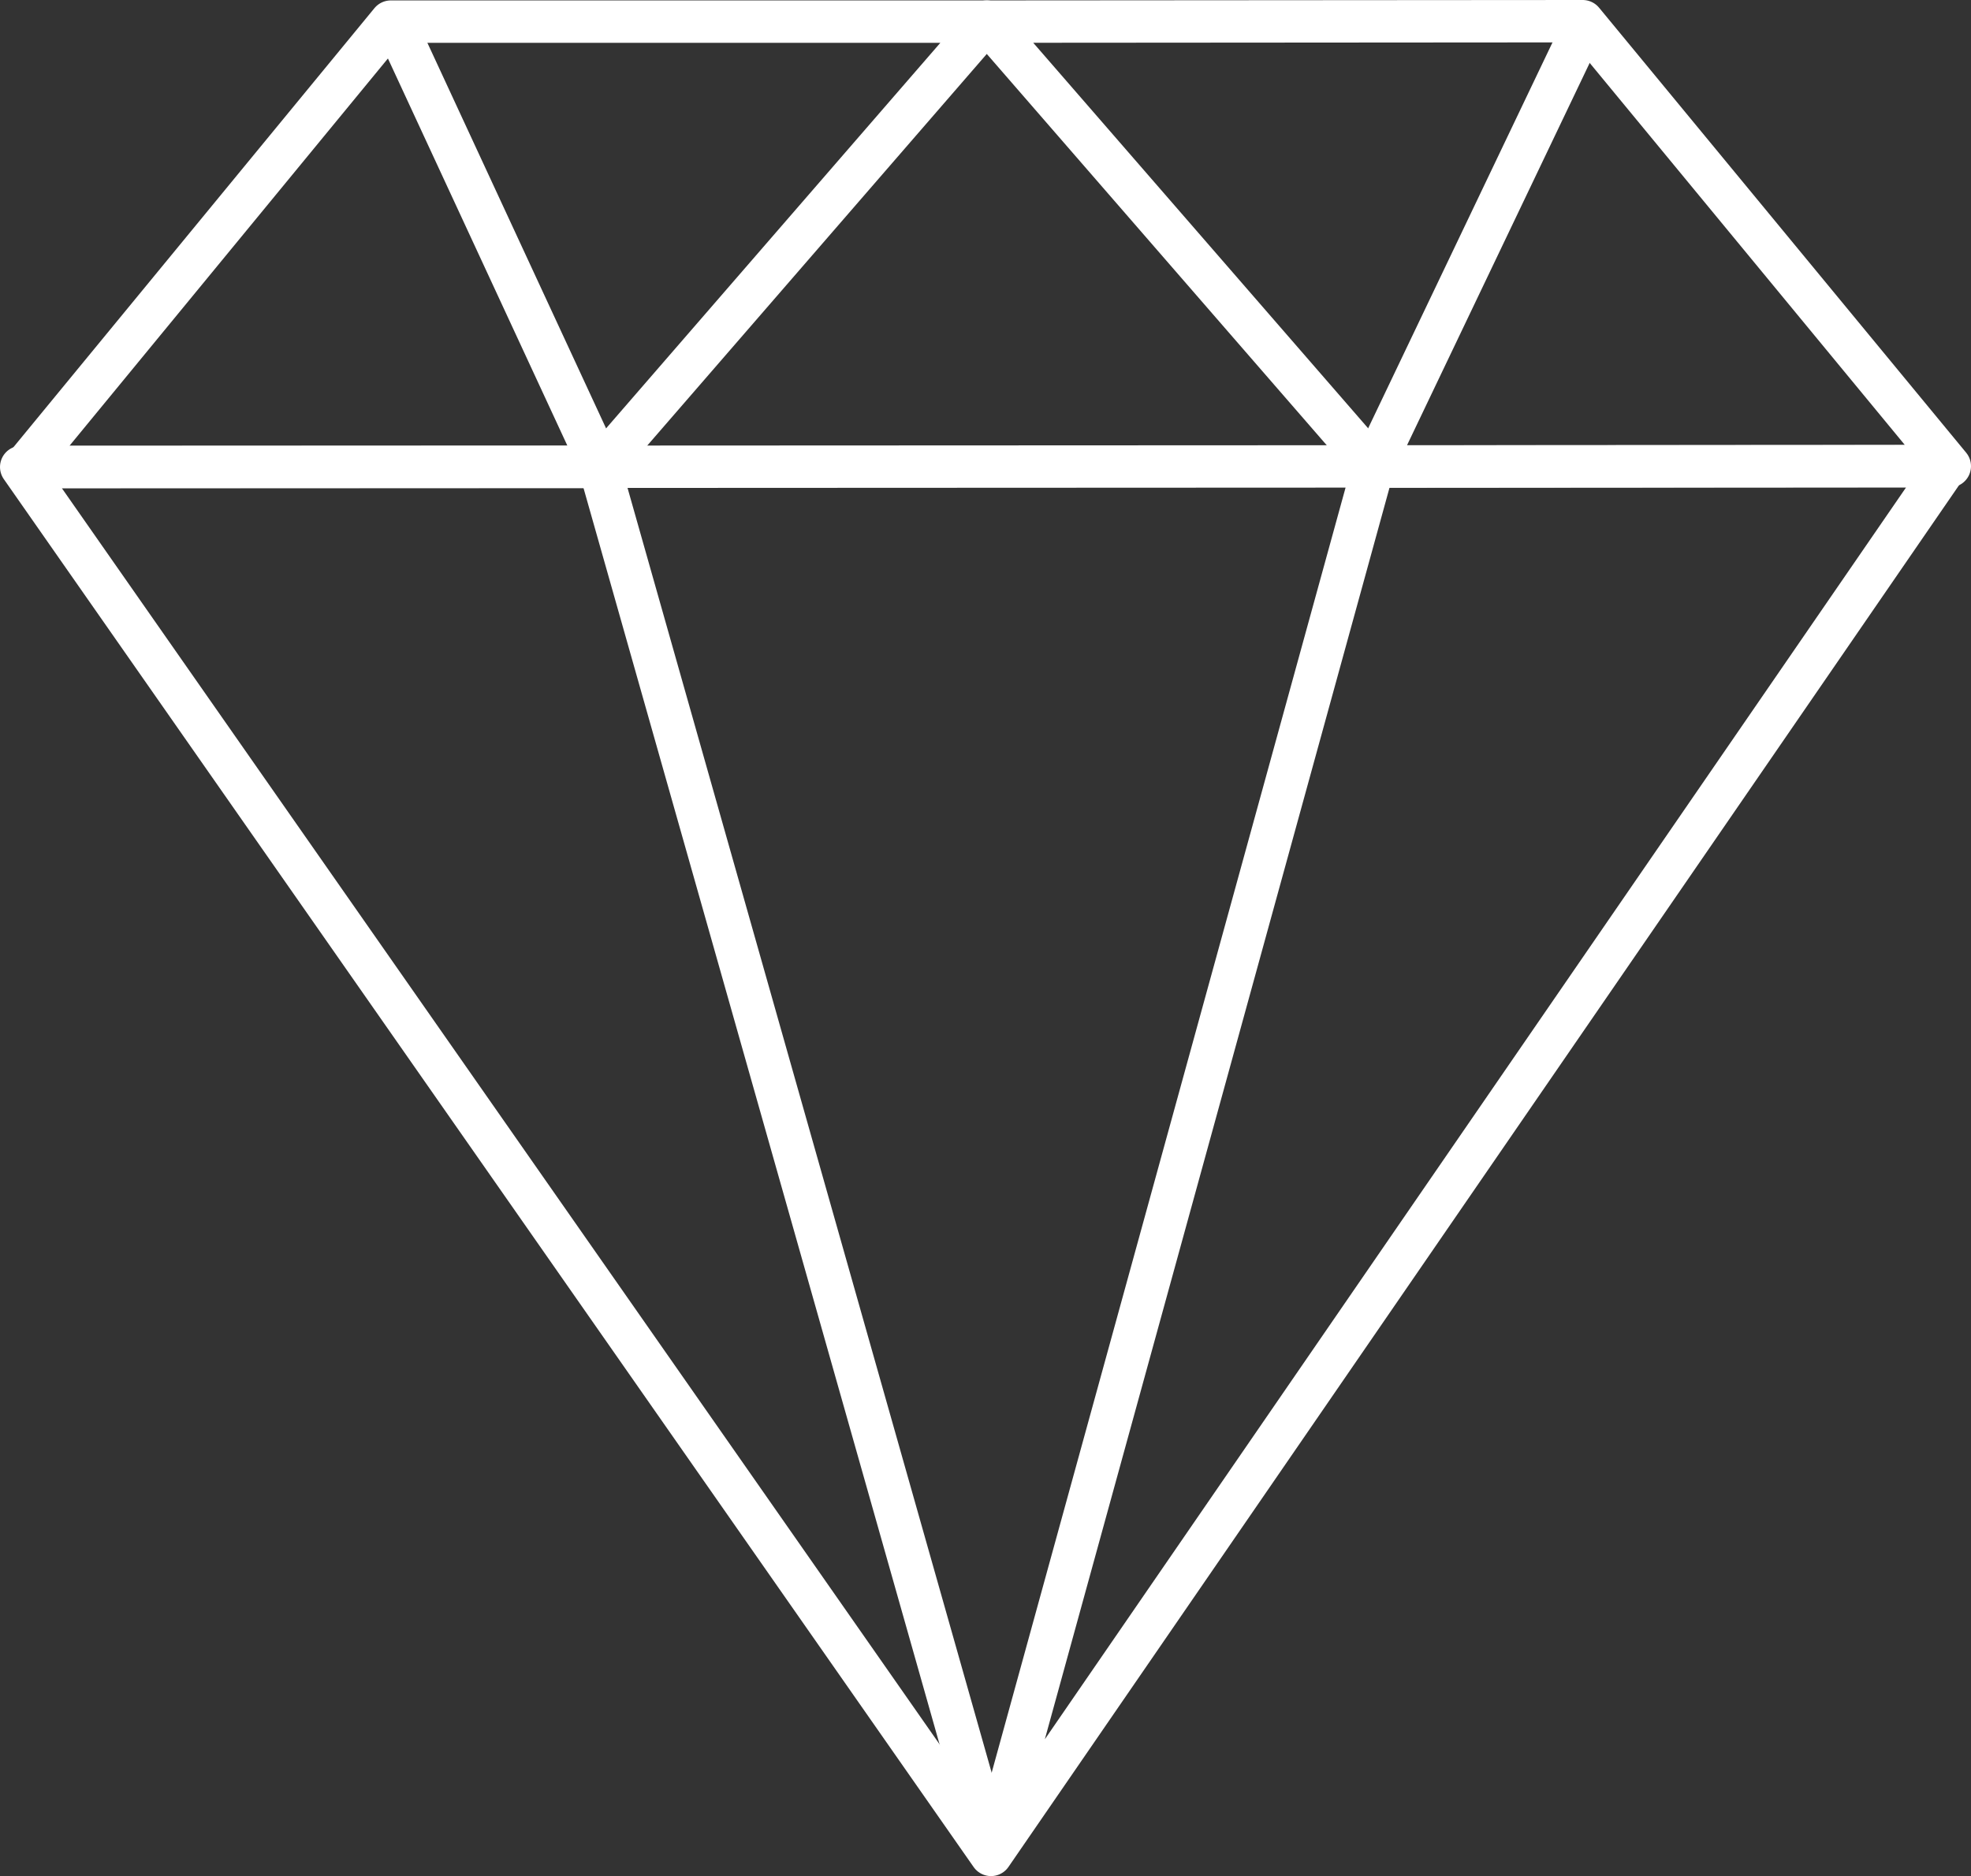 <svg id="Ebene_1" data-name="Ebene 1" xmlns="http://www.w3.org/2000/svg" viewBox="0 0 46.5 44.27"><rect x="0" y="0" width="46.5" height="44.27" fill="#333333" stroke="none"/><defs><style>.cls-1{fill:none;stroke:#fff;stroke-linejoin:round;}</style></defs><title>Diamant</title><polygon class="cls-1" points="37.34 0.5 23.28 0.51 32.4 11.01 46 11 37.34 0.5"/><polygon class="cls-1" points="9.22 0.51 23.28 0.51 14.17 11.02 0.58 11.02 9.22 0.51"/><line class="cls-1" x1="9.3" y1="0.51" x2="14.17" y2="11.02"/><polyline class="cls-1" points="37.42 0.5 32.4 11.01 23.38 43.77 45.92 11 0.5 11.02 23.38 43.77"/><line class="cls-1" x1="23.38" y1="43.61" x2="14.1" y2="10.86"/></svg>
